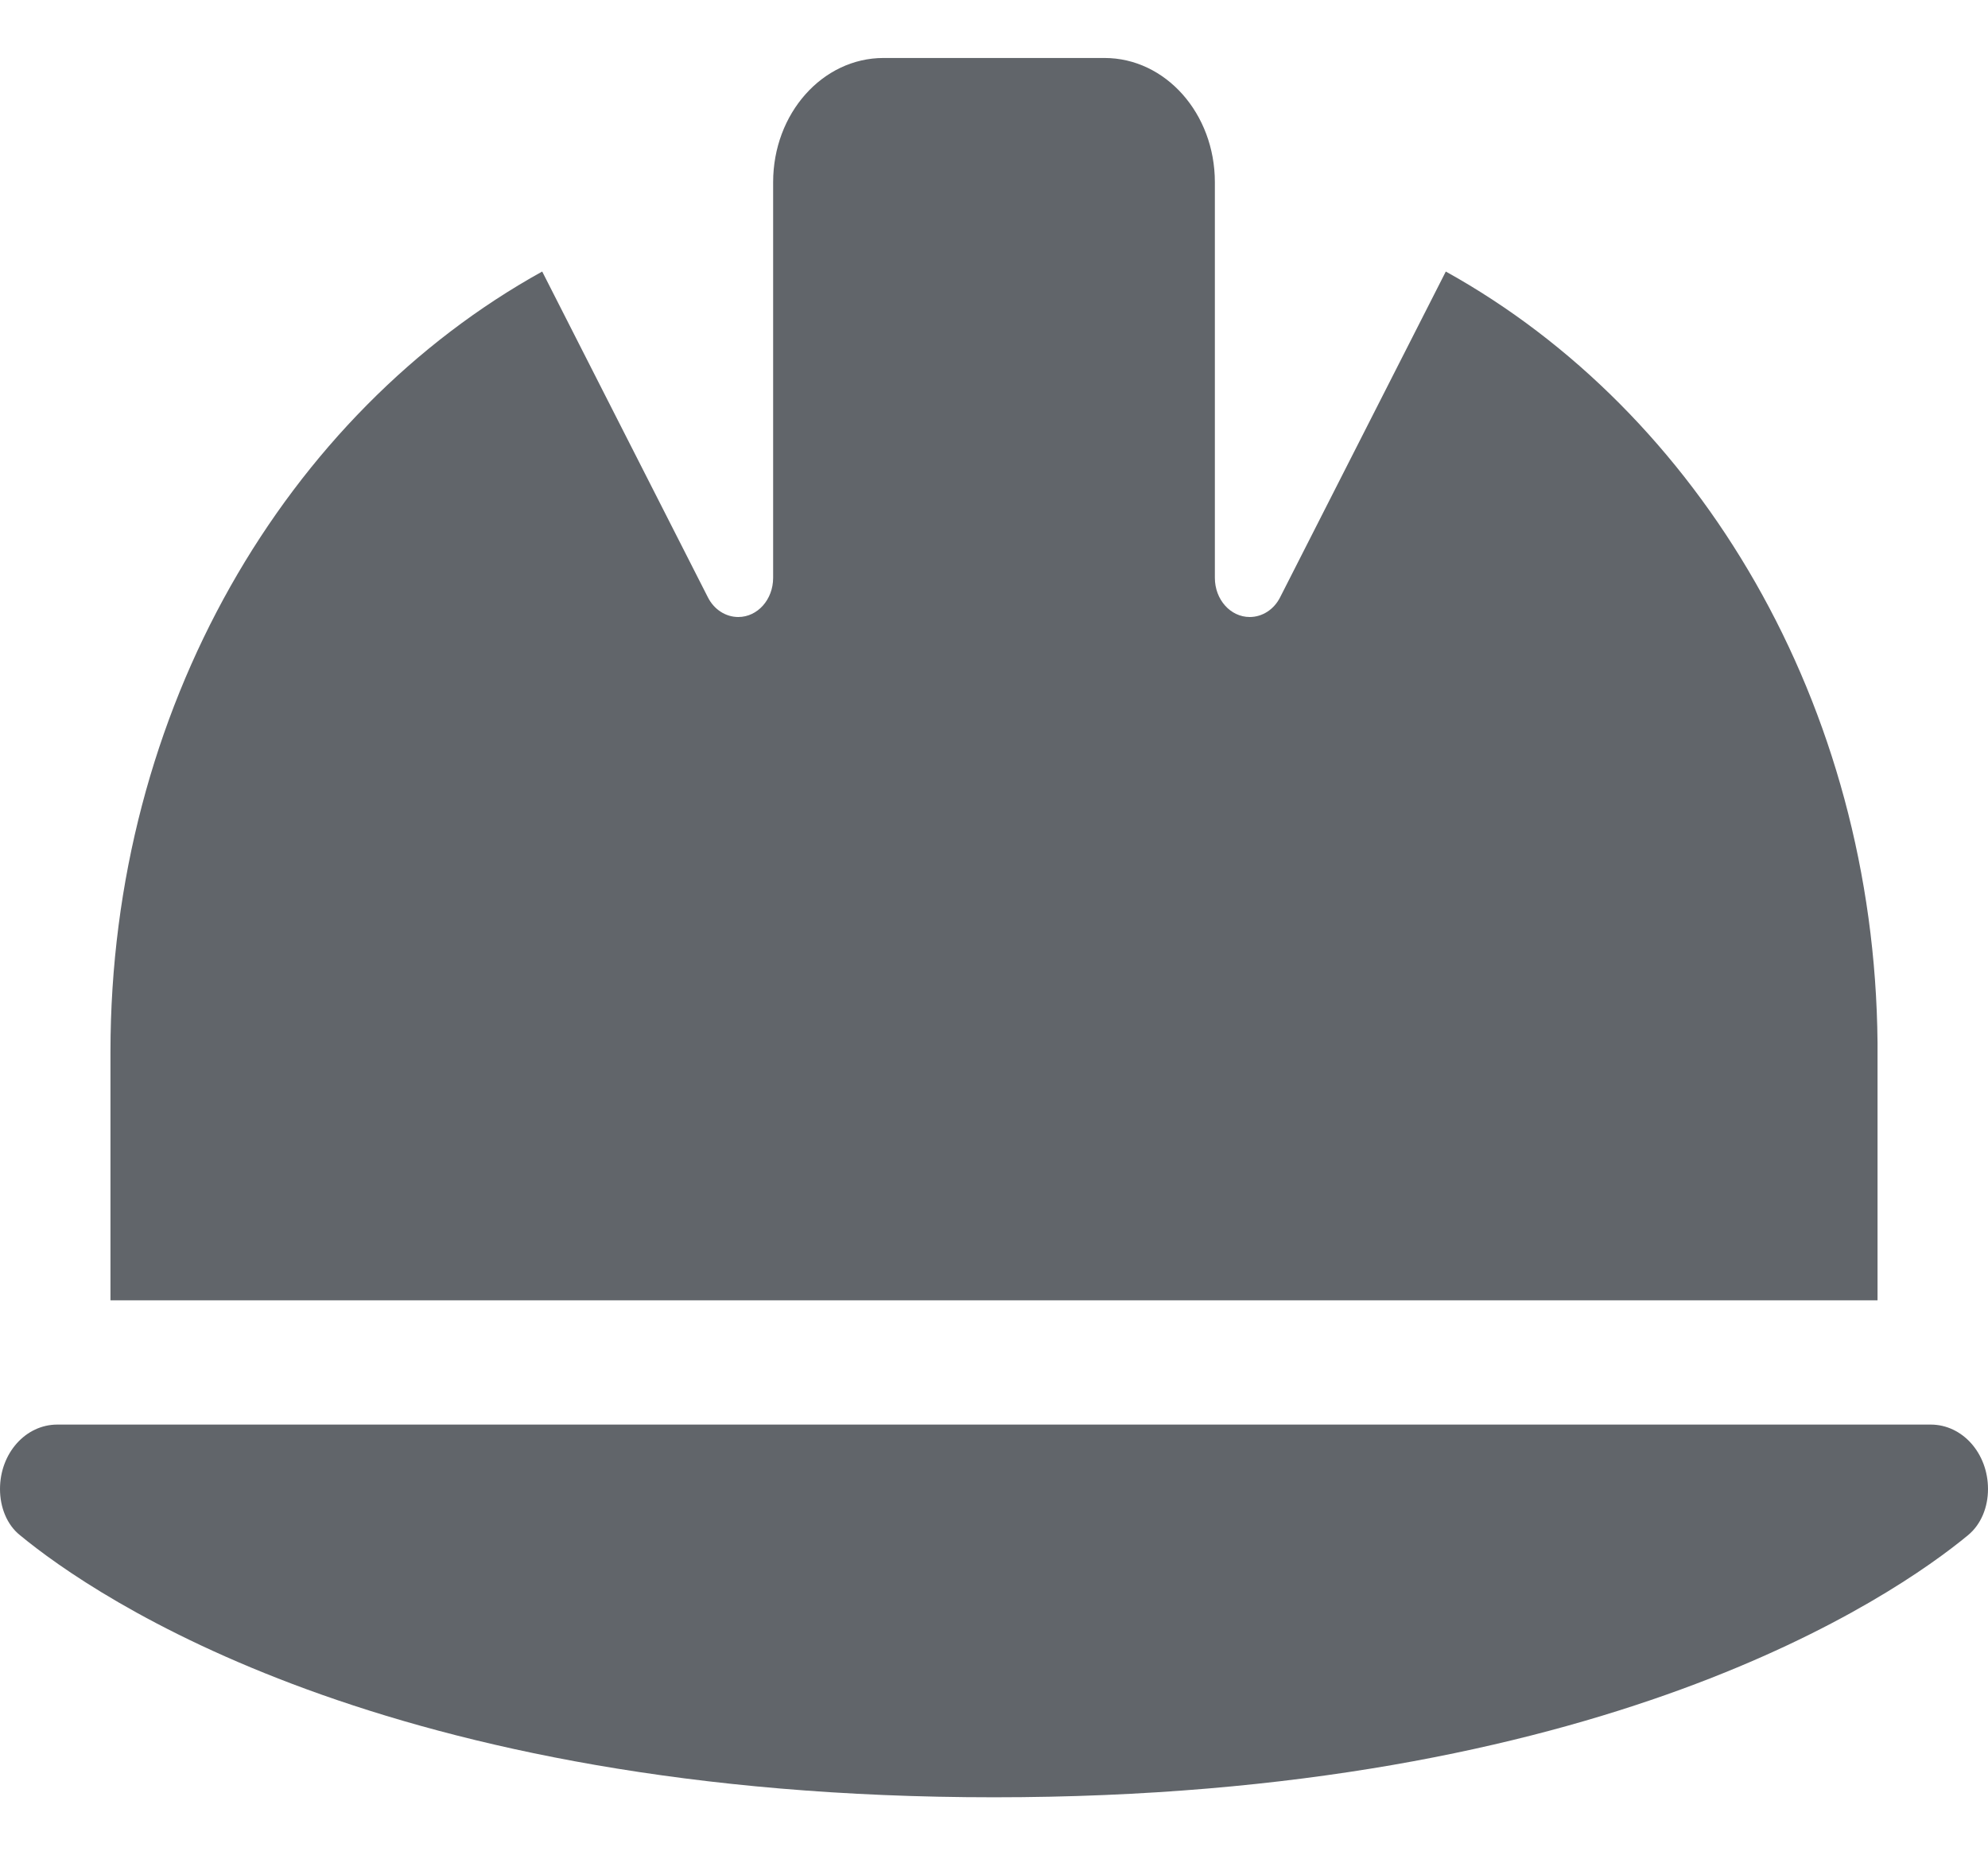 <svg width="30" height="28" viewBox="0 0 30 28" fill="none" xmlns="http://www.w3.org/2000/svg">
<path d="M13.333 0.875C12.412 0.875 11.667 1.713 11.667 2.75V8.721C11.667 9.049 11.432 9.312 11.141 9.312C10.953 9.312 10.776 9.201 10.682 9.014L8.182 4.098C4.323 6.236 1.667 10.707 1.667 15.875V19.625H28.333V15.734C28.287 10.625 25.641 6.219 21.818 4.098L19.318 9.014C19.224 9.201 19.047 9.312 18.859 9.312C18.568 9.312 18.333 9.049 18.333 8.721V2.75C18.333 1.713 17.588 0.875 16.667 0.875H13.333ZM0.865 21.5C0.385 21.5 0 21.934 0 22.473C0 22.748 0.104 23.012 0.302 23.17C1.432 24.102 5.823 27.125 15 27.125C24.177 27.125 28.568 24.102 29.698 23.17C29.896 23.006 30 22.748 30 22.473C30 21.934 29.615 21.5 29.135 21.5H0.865Z" fill="#1F242C" fill-opacity="0.7"/>
</svg>
